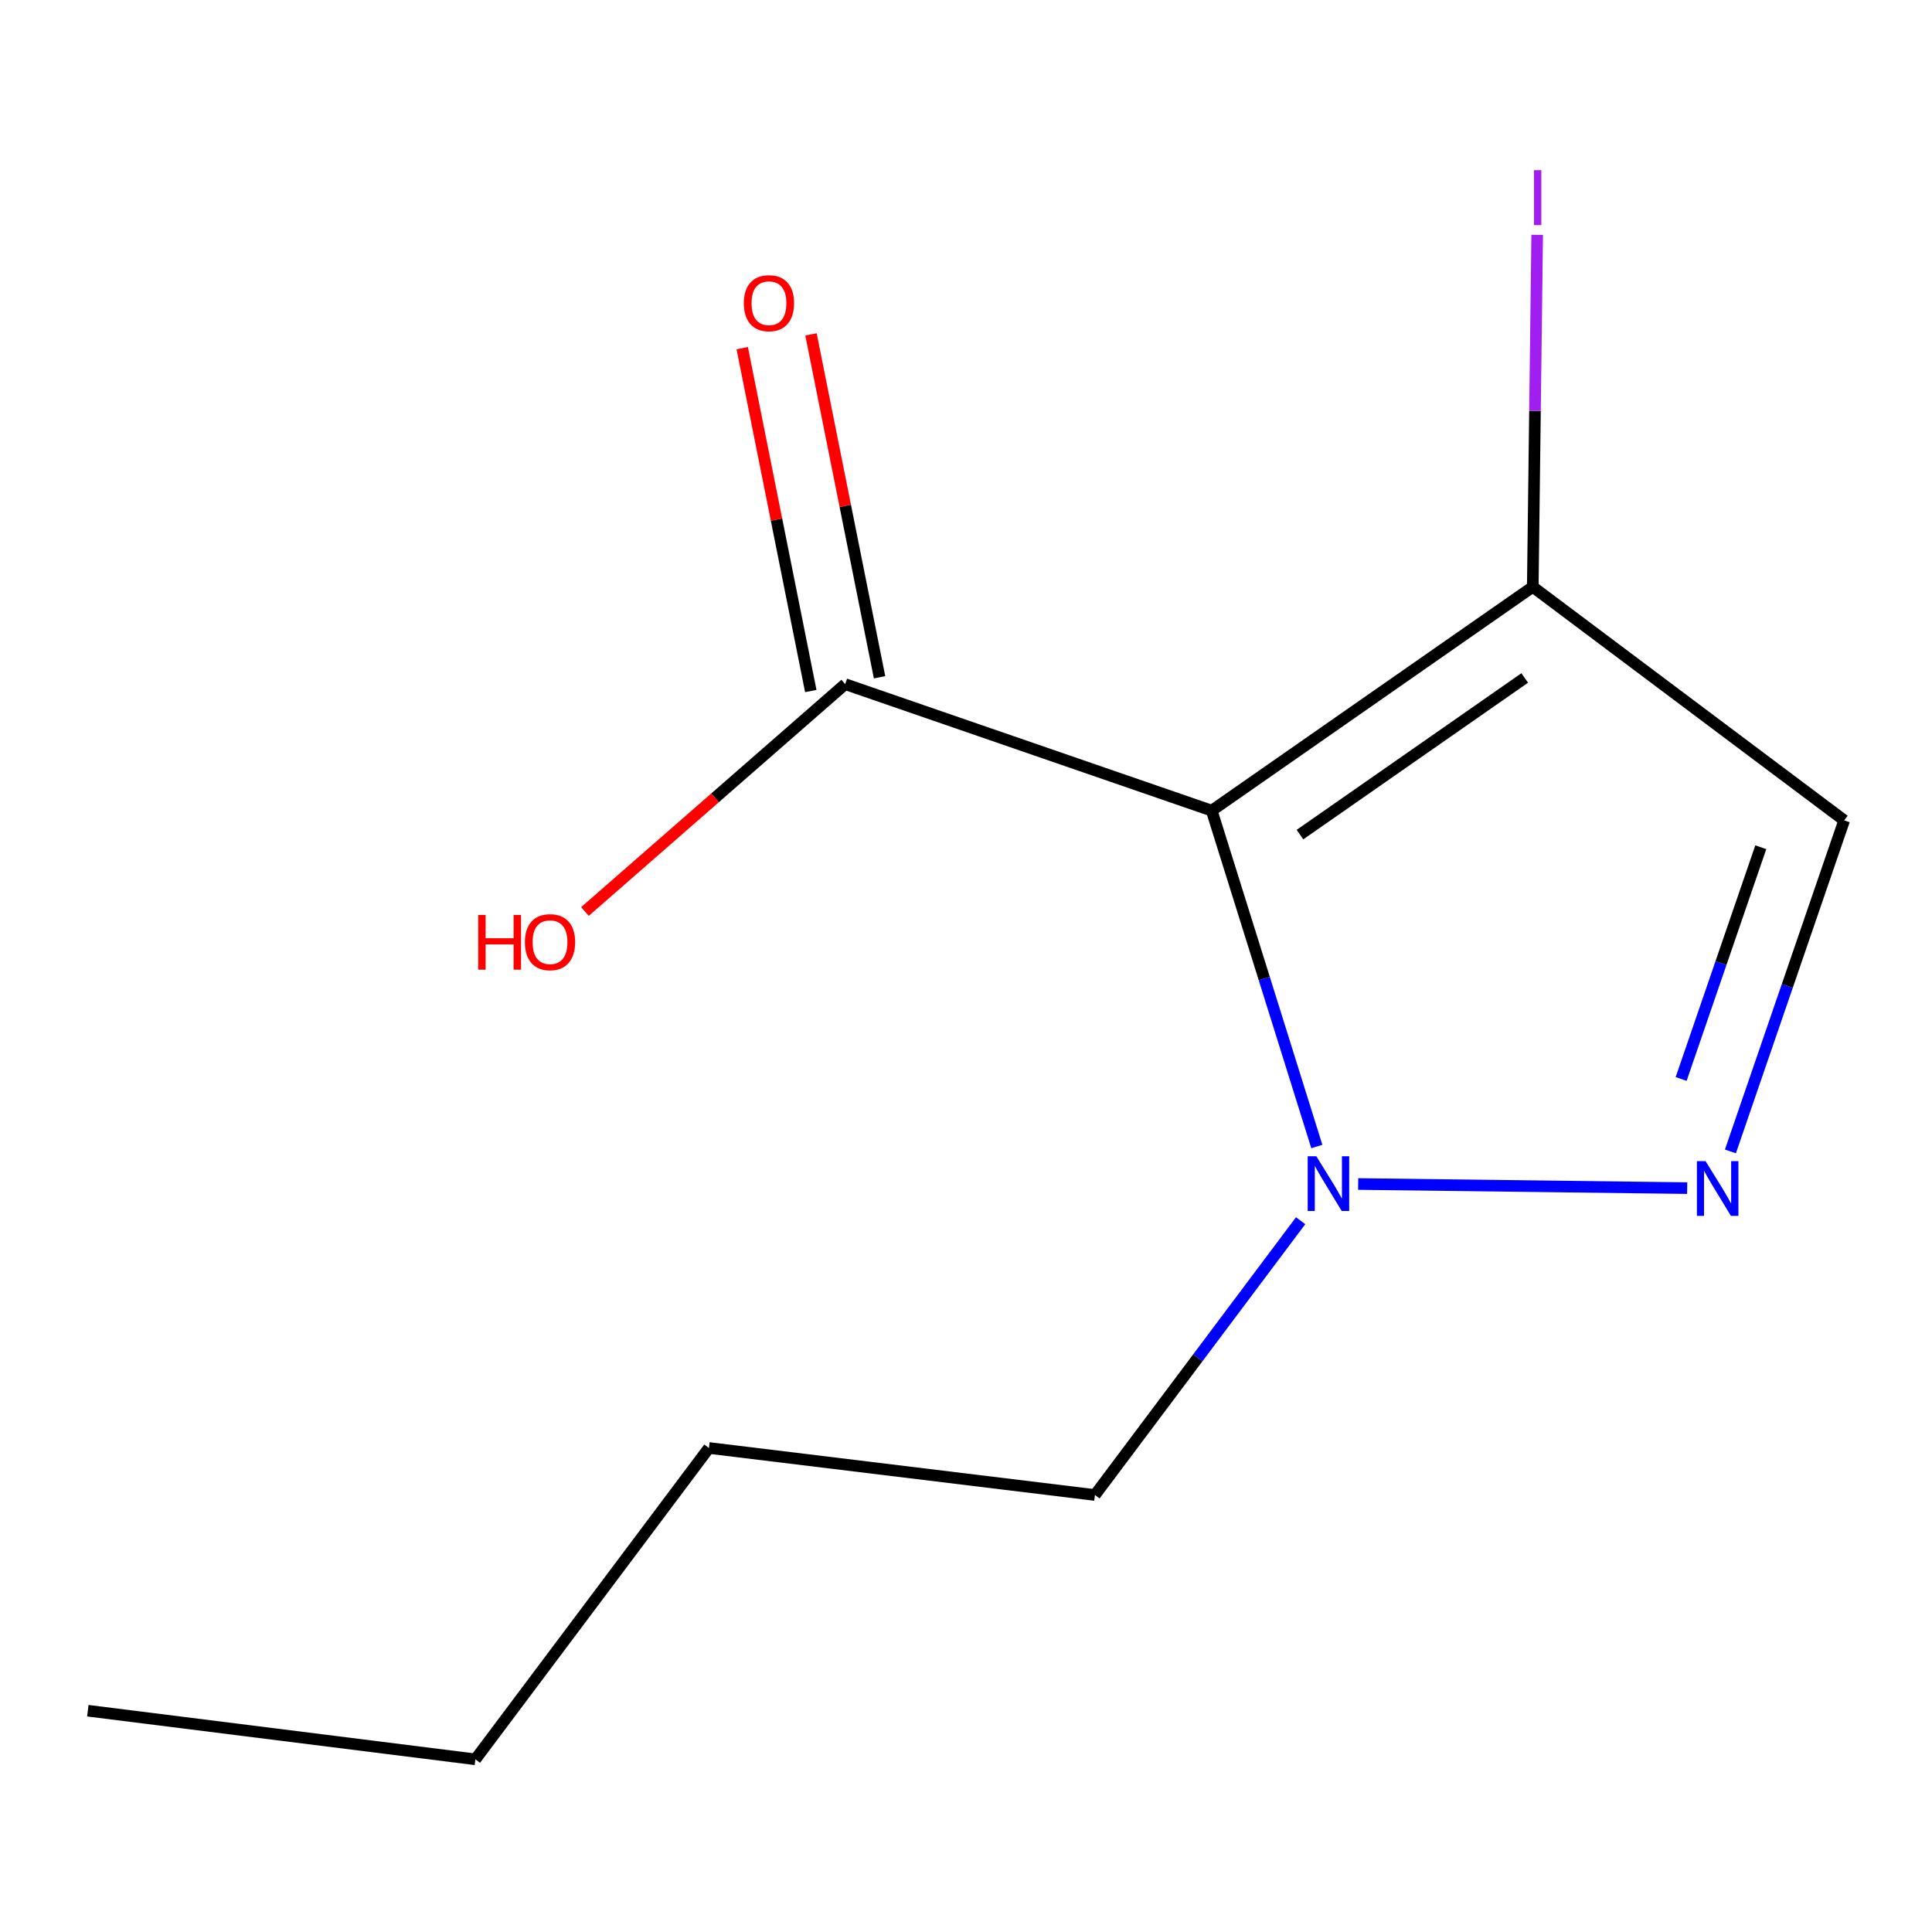 <?xml version='1.0' encoding='iso-8859-1'?>
<svg version='1.1' baseProfile='full'
              xmlns='http://www.w3.org/2000/svg'
                      xmlns:rdkit='http://www.rdkit.org/xml'
                      xmlns:xlink='http://www.w3.org/1999/xlink'
                  xml:space='preserve'
width='1000px' height='1000px' viewBox='0 0 1000 1000'>
<!-- END OF HEADER -->
<rect style='opacity:1.0;fill:#FFFFFF;stroke:none' width='1000' height='1000' x='0' y='0'> </rect>
<path class='bond-1' d='M 627.179,419.58 L 654.384,506.505' style='fill:none;fill-rule:evenodd;stroke:#000000;stroke-width:6px;stroke-linecap:butt;stroke-linejoin:miter;stroke-opacity:1' />
<path class='bond-1' d='M 654.384,506.505 L 681.588,593.43' style='fill:none;fill-rule:evenodd;stroke:#0000FF;stroke-width:6px;stroke-linecap:butt;stroke-linejoin:miter;stroke-opacity:1' />
<path class='bond-2' d='M 627.179,419.58 L 793.363,303.755' style='fill:none;fill-rule:evenodd;stroke:#000000;stroke-width:6px;stroke-linecap:butt;stroke-linejoin:miter;stroke-opacity:1' />
<path class='bond-2' d='M 672.864,431.989 L 789.193,350.912' style='fill:none;fill-rule:evenodd;stroke:#000000;stroke-width:6px;stroke-linecap:butt;stroke-linejoin:miter;stroke-opacity:1' />
<path class='bond-4' d='M 627.179,419.58 L 437.459,354.115' style='fill:none;fill-rule:evenodd;stroke:#000000;stroke-width:6px;stroke-linecap:butt;stroke-linejoin:miter;stroke-opacity:1' />
<path class='bond-0' d='M 873.283,614.972 L 702.985,612.84' style='fill:none;fill-rule:evenodd;stroke:#0000FF;stroke-width:6px;stroke-linecap:butt;stroke-linejoin:miter;stroke-opacity:1' />
<path class='bond-12' d='M 895.658,595.972 L 925.102,510.297' style='fill:none;fill-rule:evenodd;stroke:#0000FF;stroke-width:6px;stroke-linecap:butt;stroke-linejoin:miter;stroke-opacity:1' />
<path class='bond-12' d='M 925.102,510.297 L 954.545,424.622' style='fill:none;fill-rule:evenodd;stroke:#000000;stroke-width:6px;stroke-linecap:butt;stroke-linejoin:miter;stroke-opacity:1' />
<path class='bond-12' d='M 870.159,558.471 L 890.77,498.498' style='fill:none;fill-rule:evenodd;stroke:#0000FF;stroke-width:6px;stroke-linecap:butt;stroke-linejoin:miter;stroke-opacity:1' />
<path class='bond-12' d='M 890.77,498.498 L 911.381,438.526' style='fill:none;fill-rule:evenodd;stroke:#000000;stroke-width:6px;stroke-linecap:butt;stroke-linejoin:miter;stroke-opacity:1' />
<path class='bond-8' d='M 673.206,631.844 L 619.971,702.827' style='fill:none;fill-rule:evenodd;stroke:#0000FF;stroke-width:6px;stroke-linecap:butt;stroke-linejoin:miter;stroke-opacity:1' />
<path class='bond-8' d='M 619.971,702.827 L 566.736,773.81' style='fill:none;fill-rule:evenodd;stroke:#000000;stroke-width:6px;stroke-linecap:butt;stroke-linejoin:miter;stroke-opacity:1' />
<path class='bond-3' d='M 793.363,303.755 L 954.545,424.622' style='fill:none;fill-rule:evenodd;stroke:#000000;stroke-width:6px;stroke-linecap:butt;stroke-linejoin:miter;stroke-opacity:1' />
<path class='bond-6' d='M 793.363,303.755 L 794.503,212.655' style='fill:none;fill-rule:evenodd;stroke:#000000;stroke-width:6px;stroke-linecap:butt;stroke-linejoin:miter;stroke-opacity:1' />
<path class='bond-6' d='M 794.503,212.655 L 795.643,121.555' style='fill:none;fill-rule:evenodd;stroke:#A01EEF;stroke-width:6px;stroke-linecap:butt;stroke-linejoin:miter;stroke-opacity:1' />
<path class='bond-5' d='M 455.258,350.555 L 437.512,261.819' style='fill:none;fill-rule:evenodd;stroke:#000000;stroke-width:6px;stroke-linecap:butt;stroke-linejoin:miter;stroke-opacity:1' />
<path class='bond-5' d='M 437.512,261.819 L 419.767,173.082' style='fill:none;fill-rule:evenodd;stroke:#FF0000;stroke-width:6px;stroke-linecap:butt;stroke-linejoin:miter;stroke-opacity:1' />
<path class='bond-5' d='M 419.66,357.674 L 401.915,268.937' style='fill:none;fill-rule:evenodd;stroke:#000000;stroke-width:6px;stroke-linecap:butt;stroke-linejoin:miter;stroke-opacity:1' />
<path class='bond-5' d='M 401.915,268.937 L 384.169,180.201' style='fill:none;fill-rule:evenodd;stroke:#FF0000;stroke-width:6px;stroke-linecap:butt;stroke-linejoin:miter;stroke-opacity:1' />
<path class='bond-7' d='M 437.459,354.115 L 370.109,412.956' style='fill:none;fill-rule:evenodd;stroke:#000000;stroke-width:6px;stroke-linecap:butt;stroke-linejoin:miter;stroke-opacity:1' />
<path class='bond-7' d='M 370.109,412.956 L 302.758,471.798' style='fill:none;fill-rule:evenodd;stroke:#FF0000;stroke-width:6px;stroke-linecap:butt;stroke-linejoin:miter;stroke-opacity:1' />
<path class='bond-9' d='M 566.736,773.81 L 366.932,749.467' style='fill:none;fill-rule:evenodd;stroke:#000000;stroke-width:6px;stroke-linecap:butt;stroke-linejoin:miter;stroke-opacity:1' />
<path class='bond-10' d='M 366.932,749.467 L 246.065,910.63' style='fill:none;fill-rule:evenodd;stroke:#000000;stroke-width:6px;stroke-linecap:butt;stroke-linejoin:miter;stroke-opacity:1' />
<path class='bond-11' d='M 246.065,910.63 L 45.455,885.46' style='fill:none;fill-rule:evenodd;stroke:#000000;stroke-width:6px;stroke-linecap:butt;stroke-linejoin:miter;stroke-opacity:1' />
<path  class='atom-1' d='M 882.8 601.009
L 892.08 616.009
Q 893 617.489, 894.48 620.169
Q 895.96 622.849, 896.04 623.009
L 896.04 601.009
L 899.8 601.009
L 899.8 629.329
L 895.92 629.329
L 885.96 612.929
Q 884.8 611.009, 883.56 608.809
Q 882.36 606.609, 882 605.929
L 882 629.329
L 878.32 629.329
L 878.32 601.009
L 882.8 601.009
' fill='#0000FF'/>
<path  class='atom-2' d='M 681.342 598.488
L 690.622 613.488
Q 691.542 614.968, 693.022 617.648
Q 694.502 620.328, 694.582 620.488
L 694.582 598.488
L 698.342 598.488
L 698.342 626.808
L 694.462 626.808
L 684.502 610.408
Q 683.342 608.488, 682.102 606.288
Q 680.902 604.088, 680.542 603.408
L 680.542 626.808
L 676.862 626.808
L 676.862 598.488
L 681.342 598.488
' fill='#0000FF'/>
<path  class='atom-6' d='M 385.011 156.932
Q 385.011 150.132, 388.371 146.332
Q 391.731 142.532, 398.011 142.532
Q 404.291 142.532, 407.651 146.332
Q 411.011 150.132, 411.011 156.932
Q 411.011 163.812, 407.611 167.732
Q 404.211 171.612, 398.011 171.612
Q 391.771 171.612, 388.371 167.732
Q 385.011 163.852, 385.011 156.932
M 398.011 168.412
Q 402.331 168.412, 404.651 165.532
Q 407.011 162.612, 407.011 156.932
Q 407.011 151.372, 404.651 148.572
Q 402.331 145.732, 398.011 145.732
Q 393.691 145.732, 391.331 148.532
Q 389.011 151.332, 389.011 156.932
Q 389.011 162.652, 391.331 165.532
Q 393.691 168.412, 398.011 168.412
' fill='#FF0000'/>
<path  class='atom-7' d='M 793.984 88.078
L 797.784 88.078
L 797.784 116.518
L 793.984 116.518
L 793.984 88.078
' fill='#A01EEF'/>
<path  class='atom-8' d='M 247.527 473.586
L 251.367 473.586
L 251.367 485.626
L 265.847 485.626
L 265.847 473.586
L 269.687 473.586
L 269.687 501.906
L 265.847 501.906
L 265.847 488.826
L 251.367 488.826
L 251.367 501.906
L 247.527 501.906
L 247.527 473.586
' fill='#FF0000'/>
<path  class='atom-8' d='M 271.687 487.666
Q 271.687 480.866, 275.047 477.066
Q 278.407 473.266, 284.687 473.266
Q 290.967 473.266, 294.327 477.066
Q 297.687 480.866, 297.687 487.666
Q 297.687 494.546, 294.287 498.466
Q 290.887 502.346, 284.687 502.346
Q 278.447 502.346, 275.047 498.466
Q 271.687 494.586, 271.687 487.666
M 284.687 499.146
Q 289.007 499.146, 291.327 496.266
Q 293.687 493.346, 293.687 487.666
Q 293.687 482.106, 291.327 479.306
Q 289.007 476.466, 284.687 476.466
Q 280.367 476.466, 278.007 479.266
Q 275.687 482.066, 275.687 487.666
Q 275.687 493.386, 278.007 496.266
Q 280.367 499.146, 284.687 499.146
' fill='#FF0000'/>
</svg>
